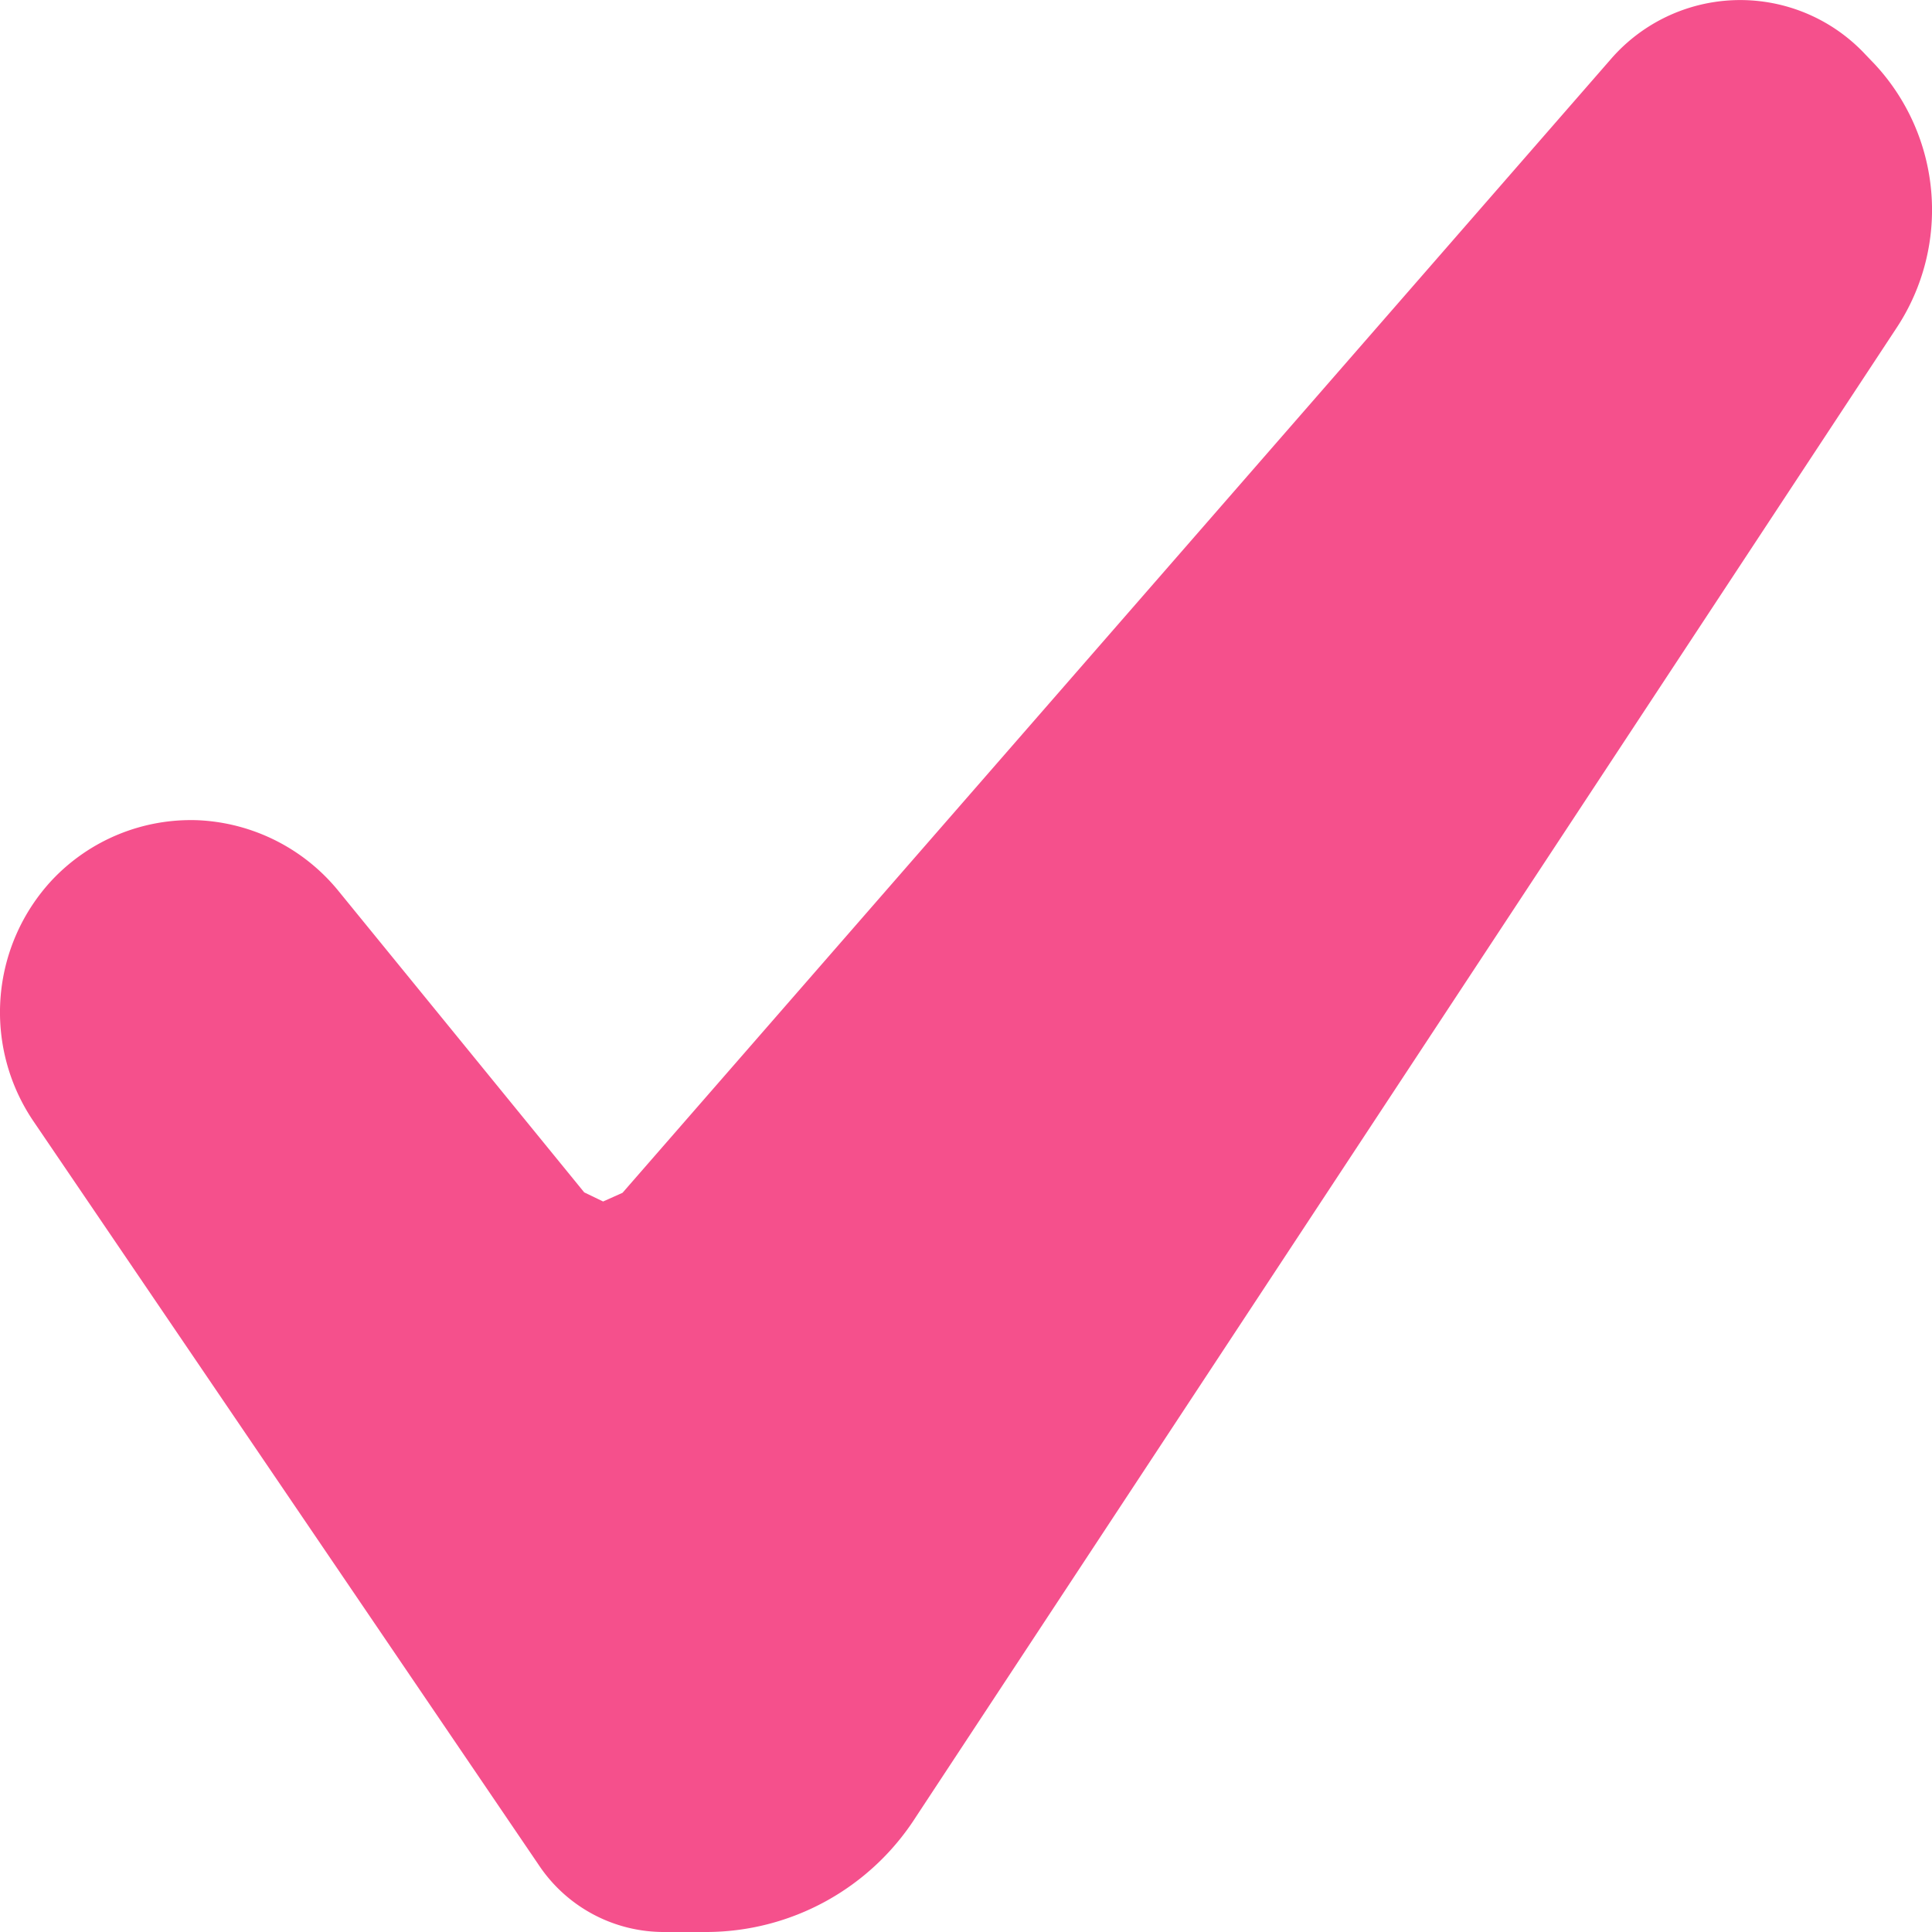 <svg xmlns="http://www.w3.org/2000/svg" width="18" height="18" viewBox="0 0 18 18">
  <path id="Vector" d="M17.378.506A1.595,1.595,0,0,0,15,.56L5.8,11.113l-.181.081-.176-.085-2.283-2.8a1.792,1.792,0,0,0-1.312-.667A1.777,1.777,0,0,0,.484,8.2a1.808,1.808,0,0,0-.176,2.241l4.711,6.934A1.4,1.4,0,0,0,6.18,18H6.59A2.322,2.322,0,0,0,8.53,16.933L17.677,3.044A1.993,1.993,0,0,0,17.468.6Z" fill="#f5508c"/>
</svg>
